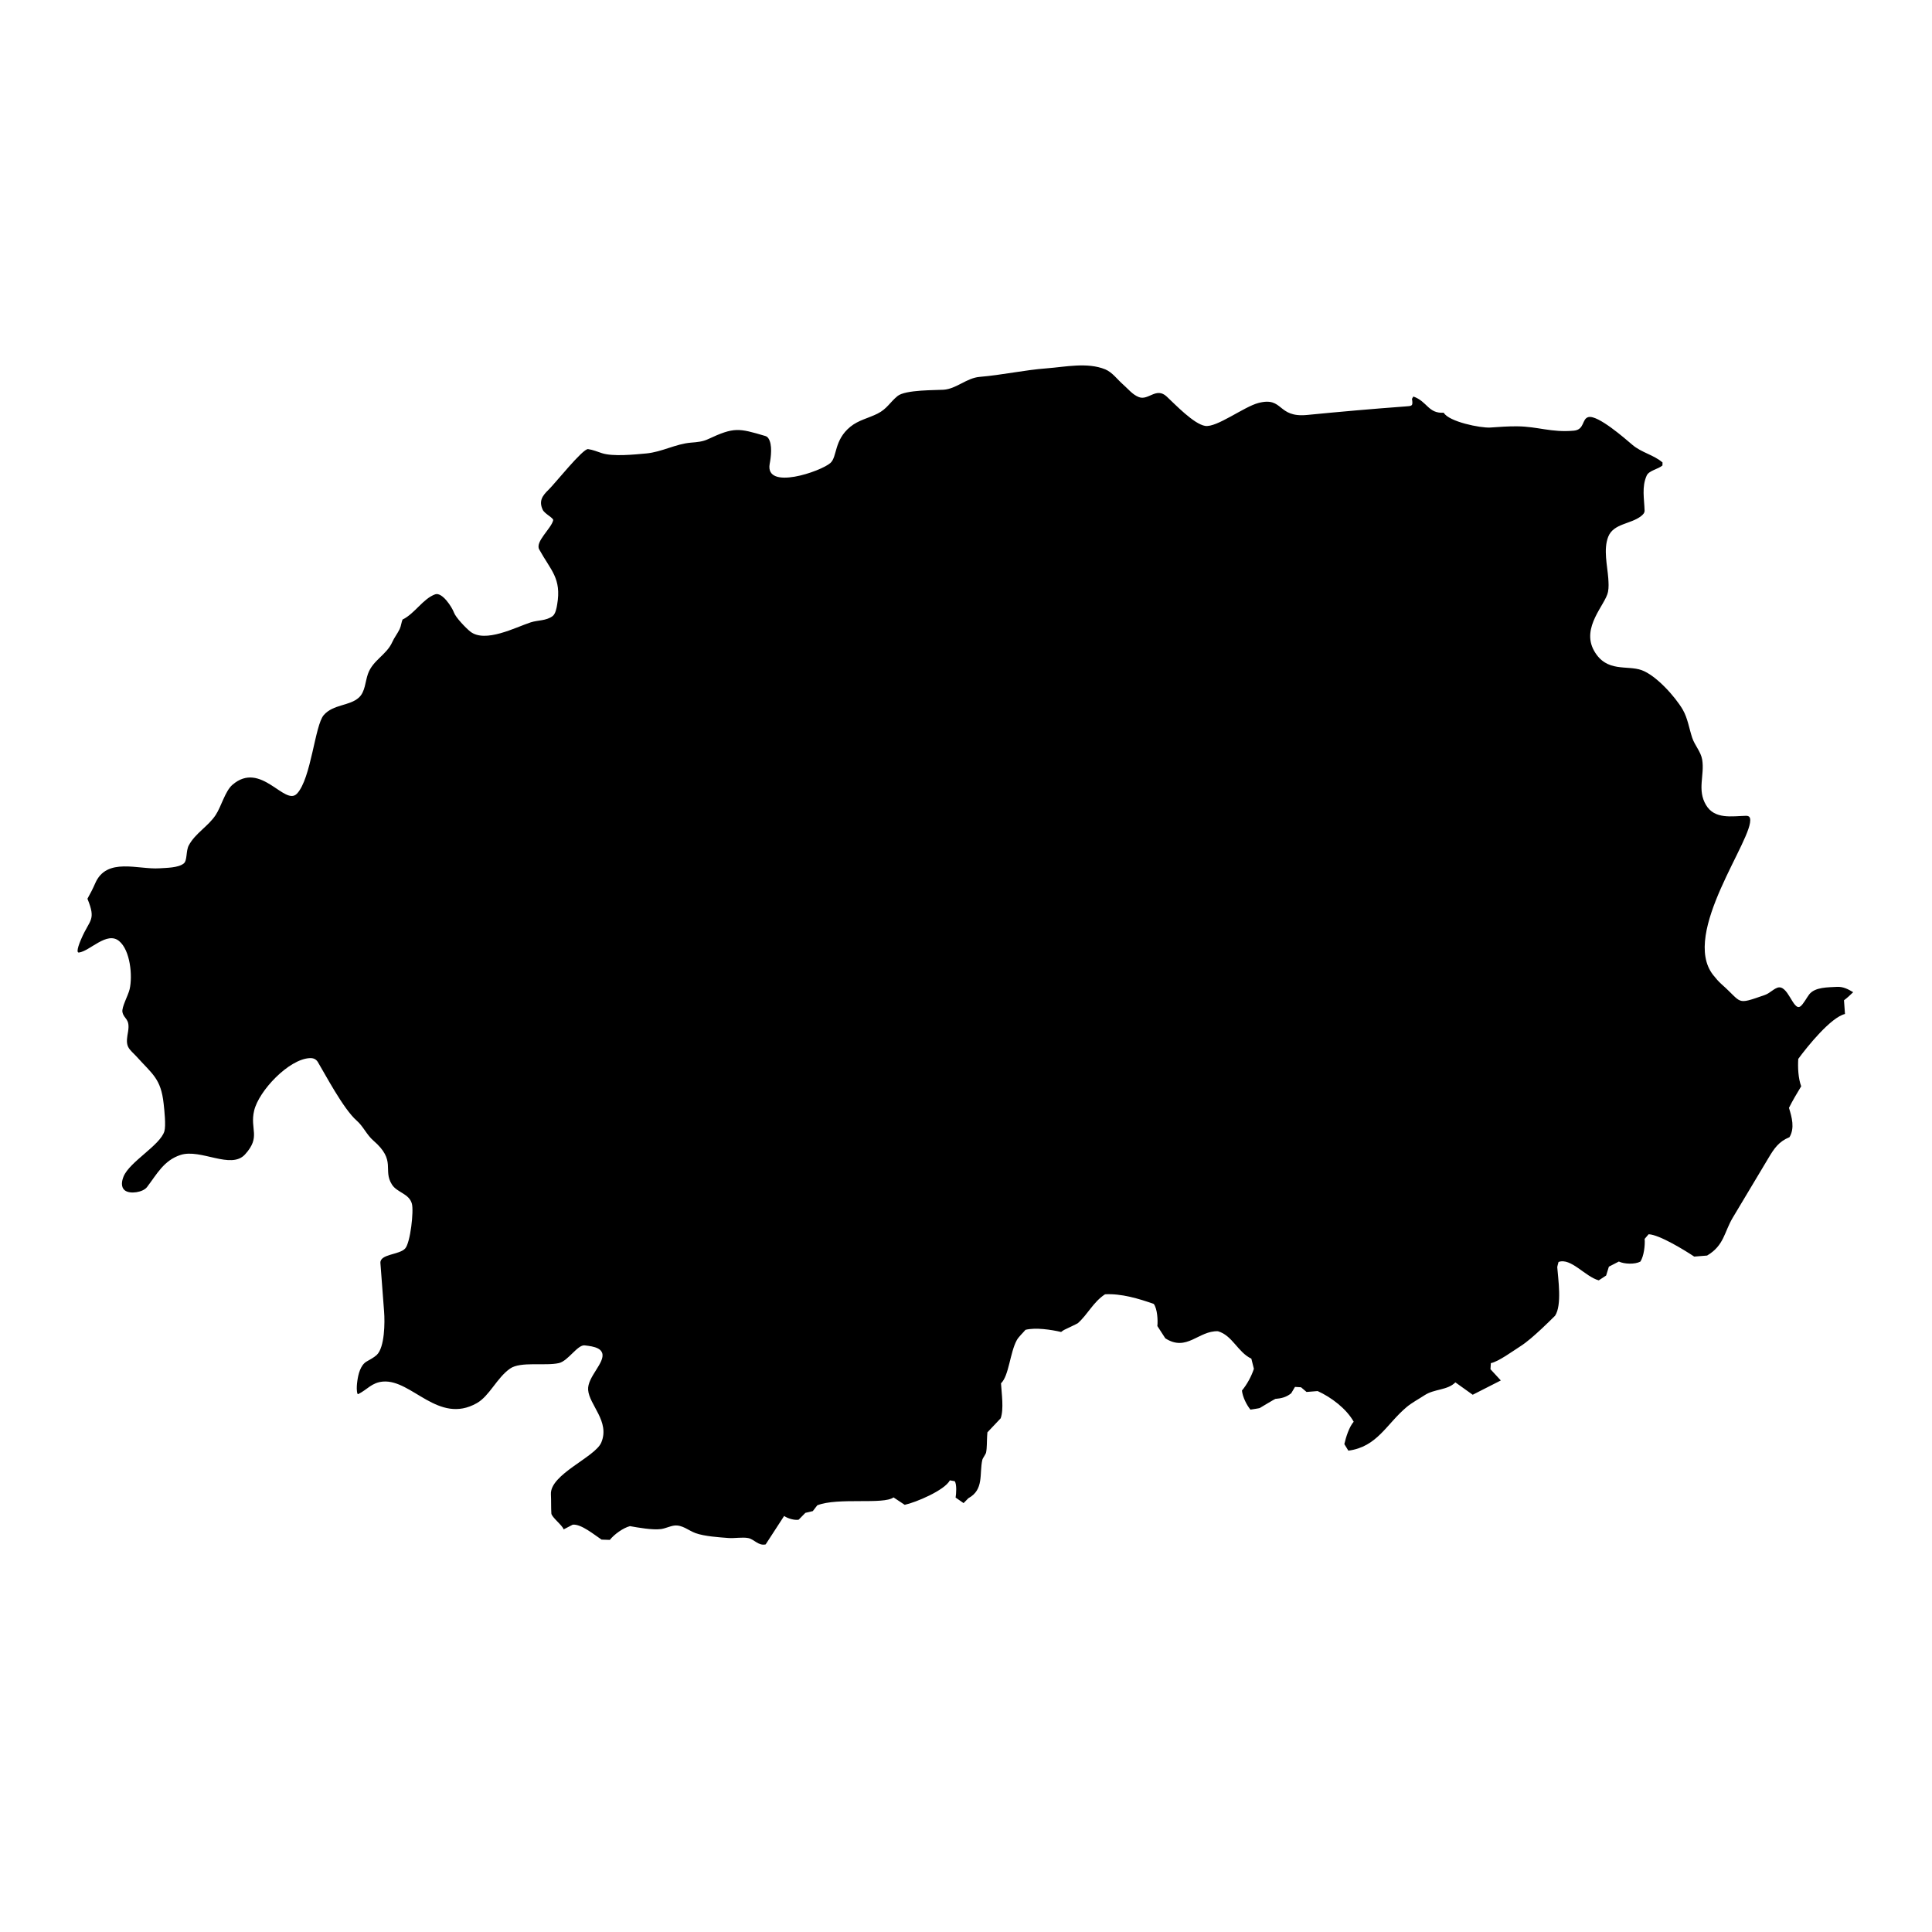 <?xml version="1.0" encoding="UTF-8"?>
<!-- Uploaded to: SVG Repo, www.svgrepo.com, Generator: SVG Repo Mixer Tools -->
<svg fill="#000000" width="800px" height="800px" version="1.1" viewBox="144 144 512 512" xmlns="http://www.w3.org/2000/svg">
 <path d="m167.18 382.16c0.758-1.328 1.445-2.684 2.055-4.086 3.031-7 11.402-3.57 17.047-3.965 1.836-0.133 4.945-0.102 6.414-1.281 0.977-0.789 0.539-3.297 1.328-4.785 1.734-3.25 5.176-5.059 7.144-8.078 1.473-2.246 2.492-6.297 4.418-7.977 7.555-6.531 13.867 5.773 17.121 2.332 3.762-3.996 4.723-18.082 7.086-20.809 2.508-2.902 6.856-2.391 9.316-4.652 1.691-1.547 1.664-4.227 2.406-6.285 1.281-3.617 4.93-5.031 6.43-8.398 0.539-1.211 1.398-2.273 1.969-3.469 0.406-0.875 0.438-1.766 0.801-2.625 0.016 0.027 0.016 0.059 0.016 0.086 3.238-1.633 5.394-5.512 8.59-6.664 1.852-0.656 4.449 3.367 4.973 4.812 0.48 1.34 3.148 4.098 4.301 5.031 3.965 3.18 12.09-1.137 16.07-2.422 1.984-0.629 3.996-0.363 5.762-1.633 0.789-0.57 1.078-2.172 1.223-3.062 1.195-7-1.648-8.984-4.754-14.625-1.137-2.043 3.207-5.543 3.703-7.731 0.133-0.598-2.273-1.707-2.769-2.769-1.109-2.363-0.074-3.762 1.59-5.367 1.605-1.547 9.055-10.906 10.426-10.719 1.27 0.176 2.465 0.684 3.676 1.078 2.918 0.949 8.574 0.363 11.738 0.074 4.242-0.41 7.731-2.523 11.887-2.871 1.531-0.117 3.078-0.246 4.492-0.918 6.926-3.238 8.094-2.93 15.137-0.848 0.379 0.102 0.656 0.32 0.875 0.656 1.078 1.664 0.672 4.898 0.32 6.75-1.281 7.117 13.574 1.996 16.098-0.246 1.836-1.633 0.902-6.035 5.293-9.609 2.144-1.75 4.754-2.246 7.176-3.457 2.551-1.281 3.281-3.004 5.309-4.664 2.086-1.723 10.293-1.531 12.191-1.676 3.473-0.246 6.082-3.121 9.609-3.414 5.949-0.496 11.855-1.824 17.762-2.262 4.828-0.363 10.734-1.676 15.5 0.277 1.895 0.789 3.207 2.699 4.723 4.012 1.34 1.168 2.465 2.668 4.184 3.34 2.523 0.977 4.594-2.758 7.379-0.145 2.262 2.113 7.188 7.289 10.18 7.773 3.062 0.496 10.281-5.09 14.145-6.082 6.691-1.723 4.871 3.965 12.891 3.18 8.633-0.848 17.238-1.605 25.926-2.246 1.883-0.145 2.16-0.016 1.852-2.027l0.363-0.613c3.746 1.328 3.894 4.535 8.062 4.301v0.016c1.371 2.363 9.684 4.066 12.32 3.906 2.375-0.16 4.738-0.352 7.129-0.32 5.512 0.043 9.043 1.691 15.004 1.152 2.918-0.262 2.102-3.148 3.879-3.602 2.508-0.625 9.711 5.703 11.664 7.363 2.391 2.043 5.629 2.641 7.977 4.664l-0.016 0.469v0.32c-1.062 0.961-3.574 1.328-4.184 2.684-1.355 3.019-0.641 6.152-0.555 9.289 0.016 0.629-0.48 1.109-0.934 1.457-2.742 2.156-7.305 1.926-8.703 5.469-1.312 3.356-0.234 7.625 0.016 11.008 0.074 1.195 0.16 2.422-0.074 3.602-0.641 3.383-7.219 9.375-3.676 15.633 3.297 5.816 8.734 3.719 12.582 5.106 3.82 1.371 8.867 6.984 10.906 10.469 1.312 2.277 1.676 4.957 2.492 7.422 0.672 2.055 2.305 3.703 2.656 5.832 0.684 4.125-1.398 7.977 1.02 12.031 2.289 3.852 6.883 2.934 10.629 2.844 0.512 0 0.918 0.16 1.035 0.699 1.168 5.144-18.52 30.418-9.77 41.5 0.672 0.859 1.414 1.719 2.231 2.449 5.656 4.988 3.644 5.555 11.449 2.844 1.281-0.453 2.027-1.398 3.238-1.895 2.902-1.195 4.258 6.297 6.184 4.914 0.758-0.527 1.707-2.348 2.348-3.18 1.562-1.98 5.031-1.852 7.363-1.996 1.633-0.086 2.977 0.629 4.285 1.414-0.773 0.758-1.574 1.5-2.434 2.144l0.262 3.633c-3.731 0.887-9.914 8.531-12.379 11.898-0.148 2.246-0.016 5.121 0.773 7.262-1.121 1.867-2.273 3.762-3.238 5.715 0.773 2.508 1.574 5.367 0.133 7.773-2.844 1.168-4.066 3.004-5.527 5.453l-9.477 15.836c-2.32 3.863-2.273 7.379-6.824 10.078l-3.41 0.277c-2.434-1.621-9.23-5.82-12.09-5.922l-1.051 1.227c0.145 1.633-0.191 4.594-1.137 6.023-1.457 0.773-4.242 0.672-5.703-0.016l-2.637 1.355-0.73 2.348-1.957 1.281c-3.629-0.992-7.379-6.066-10.66-4.871-0.043 0.188-0.352 1.254-0.336 1.387 0.234 3.09 1.285 10.062-0.582 12.863-0.117 0.16-3.281 3.191-3.602 3.484-1.852 1.691-3.676 3.398-5.789 4.738-1.691 1.066-5.688 3.996-7.625 4.332l-0.102 1.617 2.742 2.977-7.449 3.789-4.594-3.281c-2.102 2.129-5.539 1.691-8.152 3.398-1.504 0.992-3.398 1.996-4.754 3.137-5.383 4.519-7.801 10.559-15.457 11.562l-1.062-1.734c0.395-1.766 1.254-4.535 2.477-5.934-1.953-3.469-5.949-6.488-9.551-8.121l-2.945 0.234-1.457-1.238-1.605-0.102-1.004 1.691c-1.312 1.051-2.609 1.355-4.199 1.488-0.133 0.016-3.777 2.203-4.141 2.422-0.133 0.074-2.188 0.379-2.465 0.422-1.051-1.297-2.07-3.383-2.246-5.059 1.328-1.59 2.523-3.789 3.164-5.762l-0.672-2.688c-3.586-1.691-5-6.141-8.836-7.262-5.16-0.219-8.281 5.543-13.969 1.867l-2.102-3.25c0.16-1.457 0-4.609-0.961-5.863-4.012-1.414-8.602-2.785-12.906-2.551-3.164 2.086-4.566 5.324-7.219 7.668-0.133 0.117-3.281 1.605-3.644 1.781-0.277 0.133-0.523 0.363-0.773 0.539-2.625-0.613-6.766-1.242-9.449-0.57-0.672 0.816-1.809 1.836-2.305 2.742-1.809 3.297-2.07 9.438-4.184 11.434 0.16 2.668 0.789 6.84-0.086 9.273l-3.516 3.719-0.074 1.008c-0.086 1.34-0.016 3.047-0.277 4.344-0.102 0.469-0.875 1.445-0.992 1.926-0.848 3.703 0.512 7.891-3.703 10.18l-1.27 1.297-2.113-1.473c0.16-0.949 0.352-3.457-0.219-4.332l-1.297-0.23c-1.398 2.652-9.027 5.859-11.973 6.488l-2.961-1.969c-2.668 1.996-14.758-0.059-20.211 2.102l-1.18 1.531-1.969 0.465-1.793 1.824c-1.121 0.176-2.918-0.336-3.836-1.004l-4.898 7.539c-1.926 0.438-3.047-1.371-4.609-1.676-1.547-0.305-3.617 0.102-5.219-0.016-2.481-0.188-6.371-0.438-8.75-1.297-1.867-0.672-3.531-2.277-5.688-1.996-1.152 0.16-2.305 0.758-3.457 0.918-2.231 0.305-6.035-0.379-8.238-0.773-1.824 0.469-4.184 2.188-5.336 3.644l-2.188-0.074c-1.824-1.195-5.438-4.227-7.656-3.953l-2.402 1.246c-0.234-1.02-3.195-3.238-3.25-4.231-0.102-1.676-0.027-3.383-0.117-5.059-0.277-5.324 11.68-9.812 13.344-13.723 2.363-5.598-3.207-9.961-3.484-13.984-0.234-3.383 4.535-7.188 3.734-9.727-0.176-0.539-0.57-0.918-1.051-1.184-1.02-0.566-2.434-0.715-3.586-0.859-1.895-0.234-4.391 4.141-6.852 4.695-3.602 0.816-10.148-0.496-12.934 1.457-3.5 2.449-5.453 7.262-8.809 9.156-10.191 5.773-17.207-6.312-24.848-5.715-3.019 0.246-4.172 2.144-6.59 3.324-0.234 0.117-0.305-0.598-0.32-0.699-0.117-0.934-0.027-1.895 0.102-2.828 0.234-1.723 0.816-4.113 2.391-5.074 0.934-0.566 1.938-1.035 2.742-1.777 2.129-2.012 2.172-8.676 1.953-11.477l-0.977-12.875c-0.188-2.434 5.016-2.144 6.562-3.863 1.387-1.547 2.316-9.945 1.777-11.871-0.742-2.695-3.91-2.93-5.266-5.047-2.551-3.965 1.27-6.312-4.941-11.68-1.75-1.504-2.668-3.762-4.418-5.293-3.527-3.062-8.441-12.453-10.309-15.543-0.48-0.773-1.211-1.051-2.086-1.02-5.586 0.234-13.547 8.676-14.785 13.926-1.18 5.016 1.867 6.883-2.406 11.594-3.719 4.113-11.754-1.602-17.105 0.148-4.461 1.457-6.269 5.117-8.895 8.531-1.051 1.371-4.519 1.926-5.863 0.848-1.121-0.906-0.801-2.508-0.336-3.66 1.617-3.953 9.711-8.285 10.82-12 0.438-1.473 0-5.586-0.191-7.277-0.715-6.664-2.945-7.816-7.203-12.539-0.699-0.789-1.719-1.574-2.203-2.539-0.598-1.211-0.234-2.769-0.027-4.039 0.582-3.559-1.094-3.238-1.488-5.191-0.262-1.281 1.547-4.461 1.91-6.082 0.801-3.516 0.176-10.293-2.801-12.746-3.223-2.668-7.715 2.656-10.629 3.047-1.066 0.145 0.465-3.297 0.641-3.691 2.203-5.148 3.965-4.769 1.605-10.559-0.004-0.012 0.012-0.012 0.012-0.027z"/>
</svg>